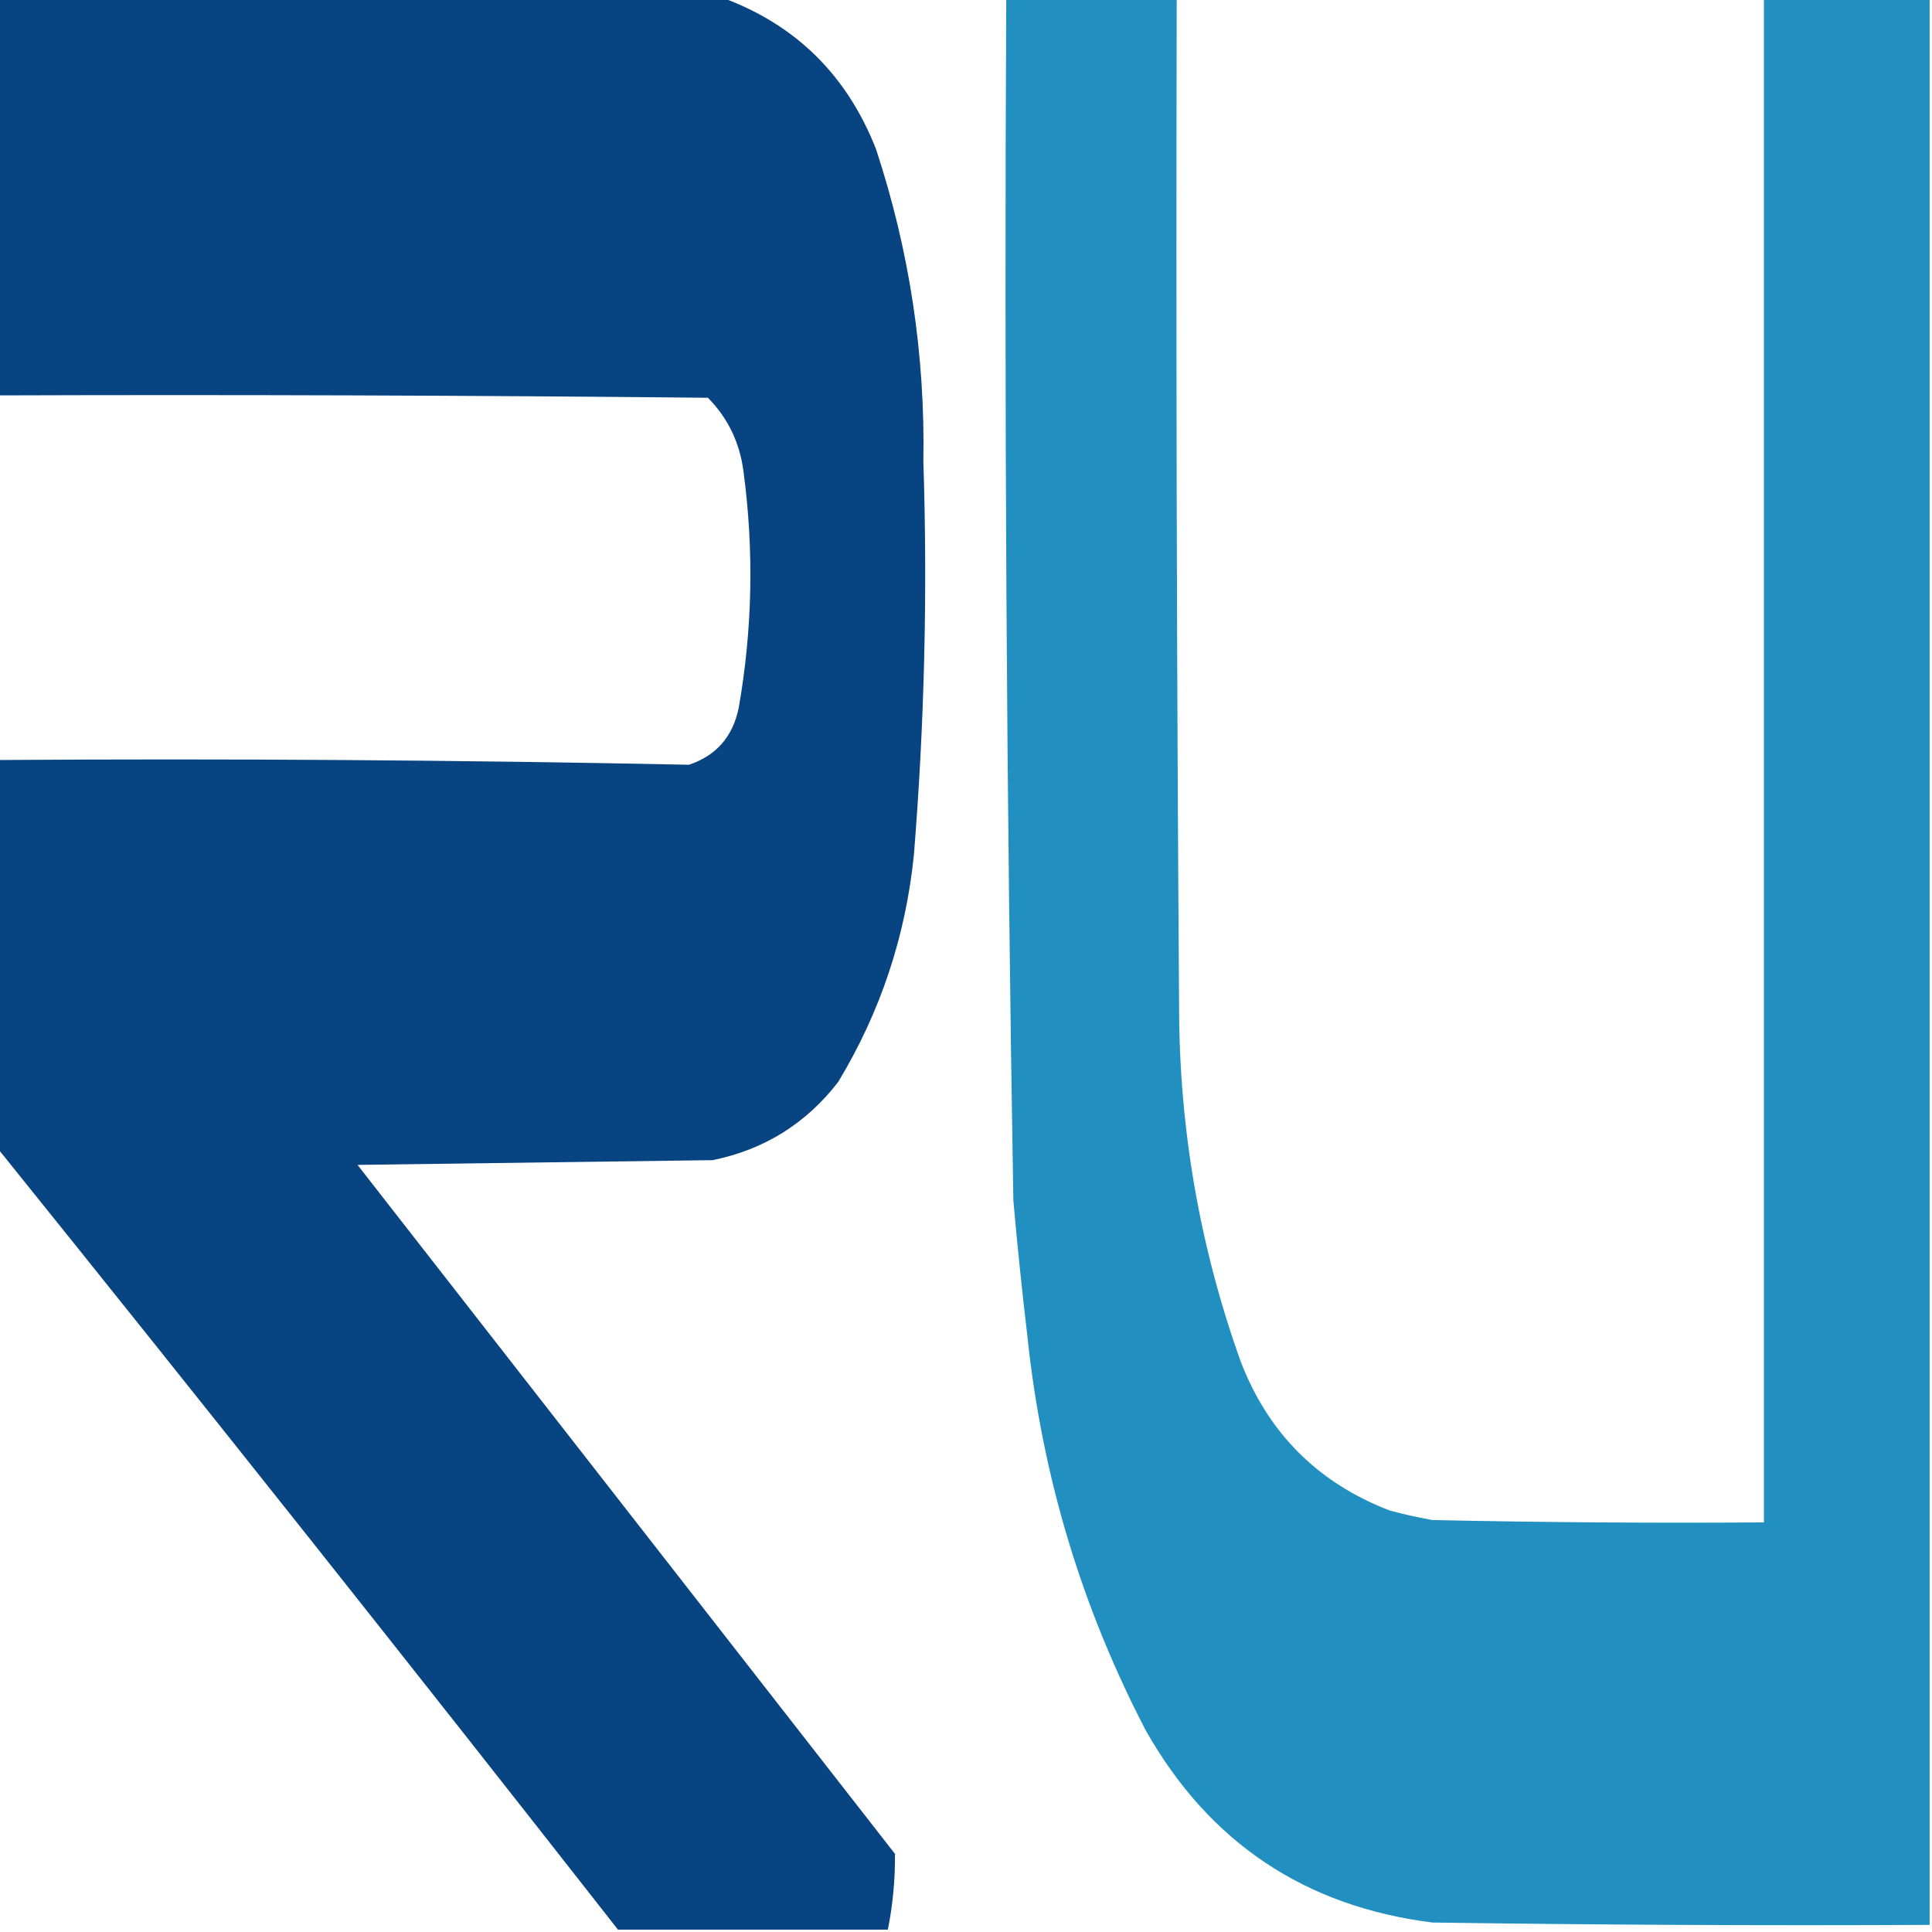 <?xml version="1.0" encoding="UTF-8"?>
<!DOCTYPE svg PUBLIC "-//W3C//DTD SVG 1.1//EN" "http://www.w3.org/Graphics/SVG/1.1/DTD/svg11.dtd">
<svg xmlns="http://www.w3.org/2000/svg" version="1.1" width="408px" height="408px" style="shape-rendering:geometricPrecision; text-rendering:geometricPrecision; image-rendering:optimizeQuality; fill-rule:evenodd; clip-rule:evenodd" xmlns:xlink="http://www.w3.org/1999/xlink">
<g><path style="opacity:0.967" fill="#003d7e" d="M -0.5,-0.5 C 50.5,-0.5 101.5,-0.5 152.5,-0.5C 168.033,5.199 178.867,15.865 185,31.5C 192.06,52.917 195.393,74.917 195,97.5C 195.893,125.207 195.226,152.874 193,180.5C 191.254,197.737 185.921,213.737 177,228.5C 170.215,237.284 161.382,242.784 150.5,245C 125.5,245.333 100.5,245.667 75.5,246C 113.333,294.5 151.167,343 189,391.5C 189.052,396.872 188.552,402.205 187.5,407.5C 168.5,407.5 149.5,407.5 130.5,407.5C 87.207,352.207 43.54,297.207 -0.5,242.5C -0.5,215.167 -0.5,187.833 -0.5,160.5C 48.209,160.172 96.876,160.505 145.5,161.5C 151.244,159.582 154.744,155.582 156,149.5C 158.914,132.9 159.248,116.233 157,99.5C 156.211,93.444 153.711,88.277 149.5,84C 99.501,83.5 49.501,83.333 -0.5,83.5C -0.5,55.5 -0.5,27.5 -0.5,-0.5 Z"/></g>
<g><path style="opacity:0.959" fill="#188cbf" d="M 212.5,-0.5 C 224.5,-0.5 236.5,-0.5 248.5,-0.5C 248.333,70.501 248.5,141.501 249,212.5C 249.013,238.284 253.346,263.284 262,287.5C 267.833,302.667 278.333,313.167 293.5,319C 296.471,319.794 299.471,320.461 302.5,321C 325.831,321.5 349.164,321.667 372.5,321.5C 372.5,214.167 372.5,106.833 372.5,-0.5C 384.167,-0.5 395.833,-0.5 407.5,-0.5C 407.5,135.167 407.5,270.833 407.5,406.5C 372.498,406.667 337.498,406.5 302.5,406C 275.547,402.609 255.381,389.109 242,365.5C 228.428,339.449 220.095,311.782 217,282.5C 215.854,272.848 214.854,263.182 214,253.5C 212.557,168.845 212.057,84.178 212.5,-0.5 Z"/></g>
</svg>
